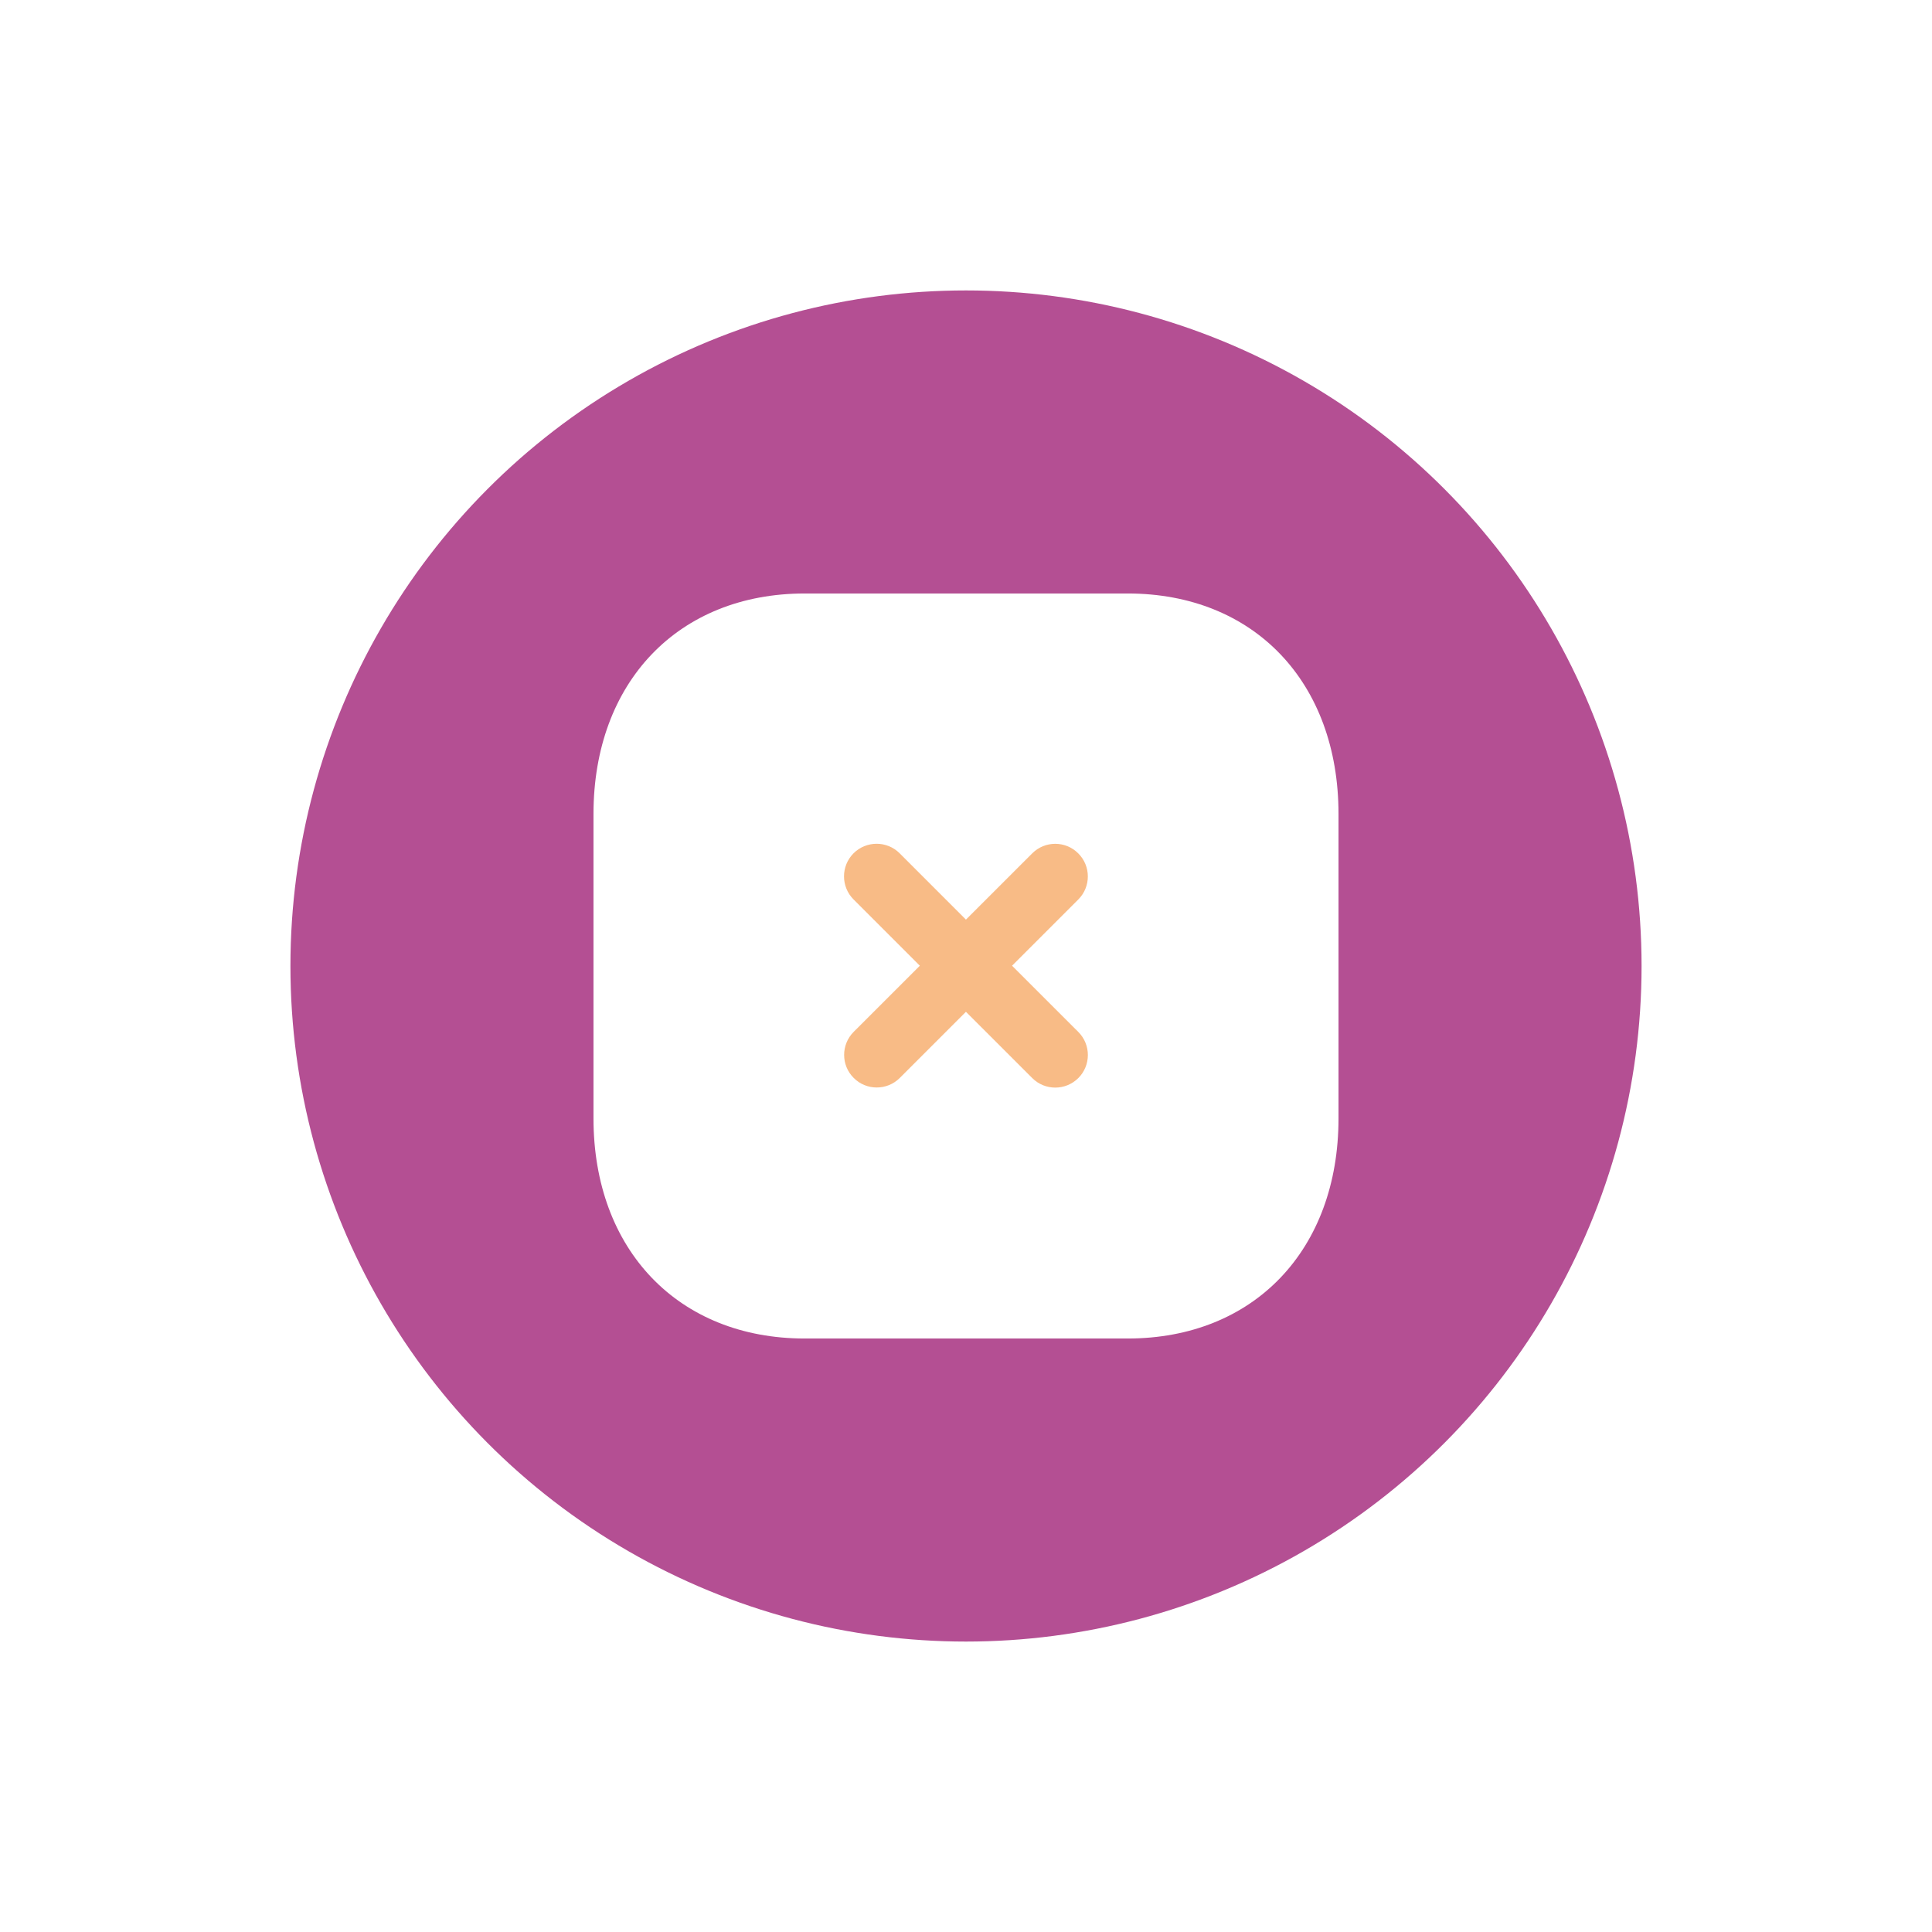 <?xml version="1.0" encoding="UTF-8"?> <svg xmlns="http://www.w3.org/2000/svg" width="153" height="153" viewBox="0 0 153 153" fill="none"> <g filter="url(#filter0_d)"> <circle cx="76.5" cy="76.5" r="53.5" fill="#B44F93"></circle> </g> <path d="M89.303 47H63.727C53.726 47 47 54.021 47 64.464V88.566C47 98.979 53.726 106 63.727 106H89.303C99.303 106 106 98.979 106 88.566V64.464C106 54.021 99.303 47 89.303 47Z" fill="white"></path> <path d="M85.395 81.723L80.147 76.478L85.392 71.233C86.401 70.227 86.401 68.59 85.392 67.584C84.383 66.569 82.751 66.572 81.743 67.581L76.495 72.826L71.246 67.575C70.237 66.566 68.603 66.572 67.594 67.575C66.588 68.584 66.588 70.221 67.594 71.227L72.845 76.478L67.606 81.714C66.597 82.723 66.597 84.36 67.606 85.363C68.111 85.871 68.768 86.121 69.429 86.121C70.093 86.121 70.751 85.871 71.255 85.366L76.495 80.127L81.746 85.375C82.25 85.879 82.908 86.13 83.569 86.13C84.229 86.13 84.89 85.877 85.395 85.375C86.403 84.366 86.403 82.732 85.395 81.723Z" fill="#F8BB86"></path> <defs> <filter id="filter0_d" x="0" y="0" width="153" height="153" filterUnits="userSpaceOnUse" color-interpolation-filters="sRGB"> <feFlood flood-opacity="0" result="BackgroundImageFix"></feFlood> <feColorMatrix in="SourceAlpha" type="matrix" values="0 0 0 0 0 0 0 0 0 0 0 0 0 0 0 0 0 0 127 0"></feColorMatrix> <feOffset></feOffset> <feGaussianBlur stdDeviation="11.5"></feGaussianBlur> <feColorMatrix type="matrix" values="0 0 0 0 0.1 0 0 0 0 0.1 0 0 0 0 0.1 0 0 0 0.28 0"></feColorMatrix> <feBlend mode="normal" in2="BackgroundImageFix" result="effect1_dropShadow"></feBlend> <feBlend mode="normal" in="SourceGraphic" in2="effect1_dropShadow" result="shape"></feBlend> </filter> </defs> </svg> 